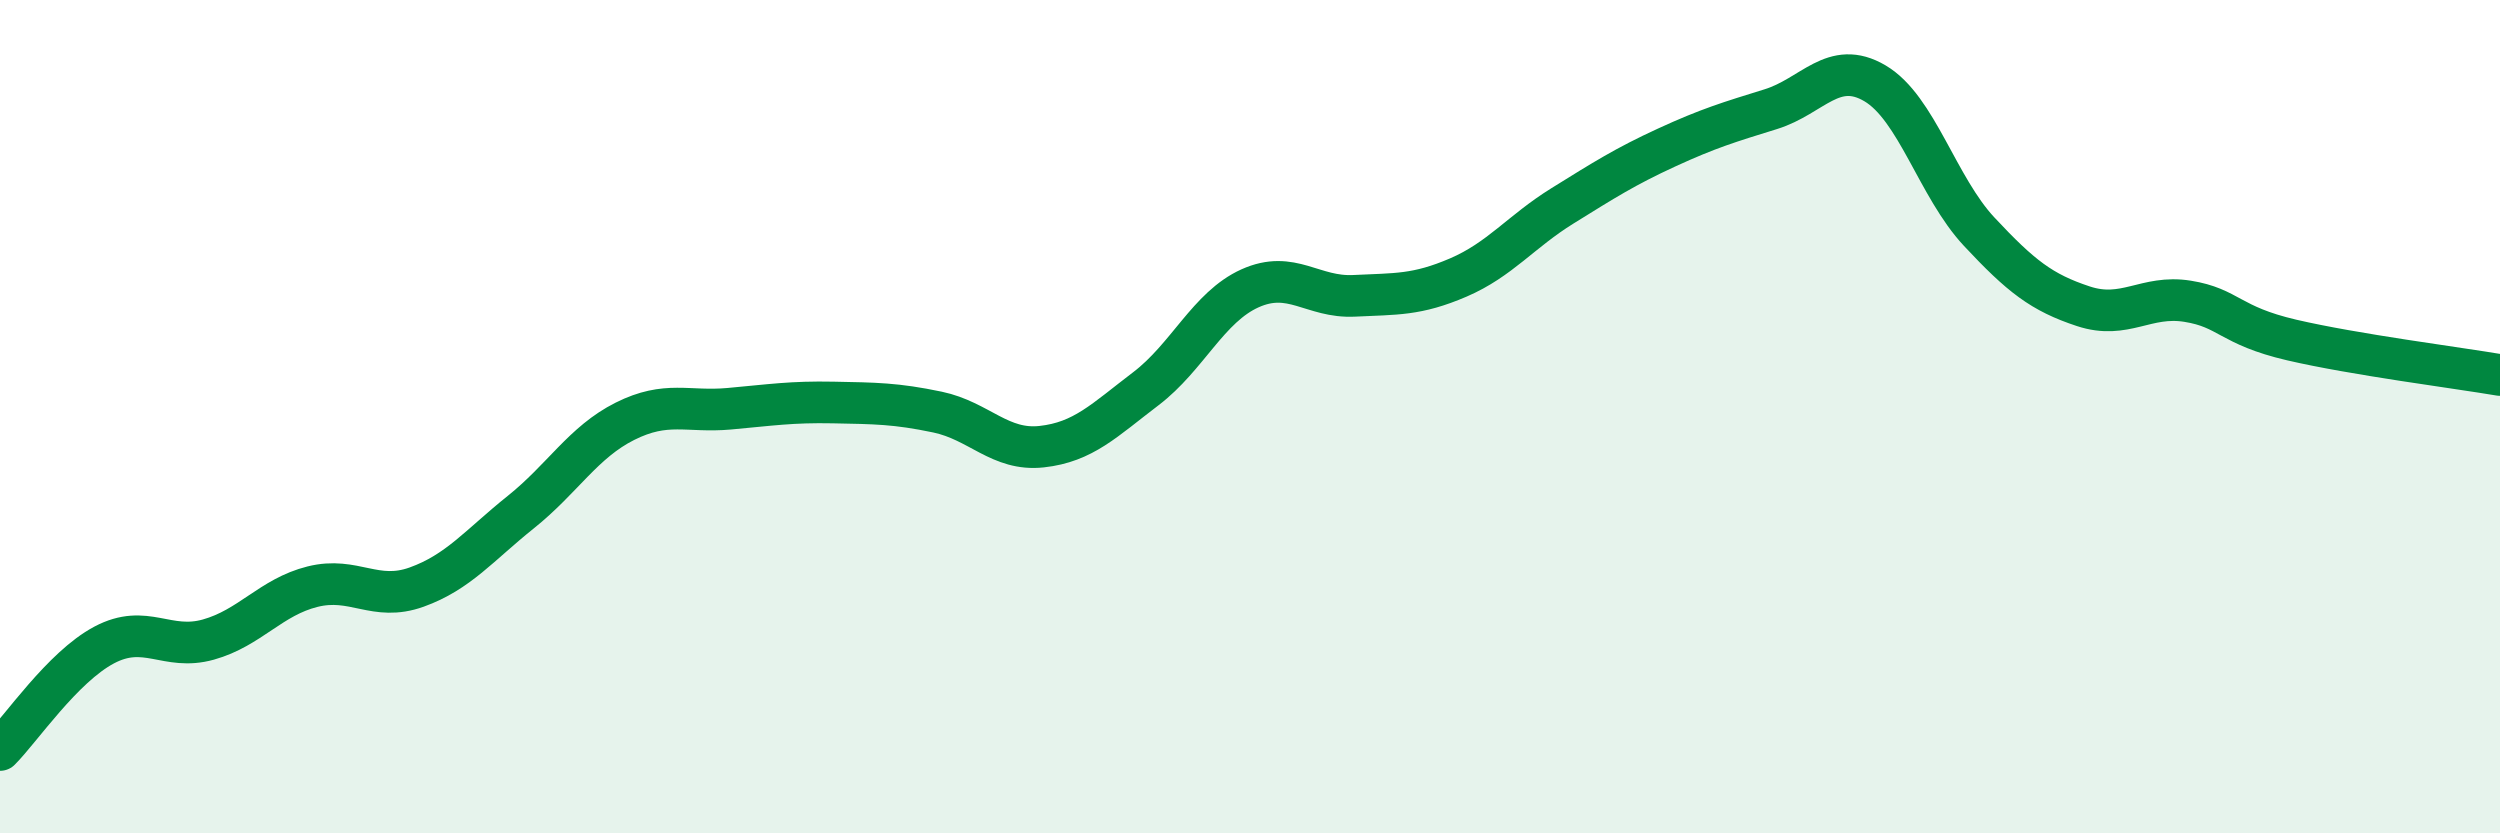 
    <svg width="60" height="20" viewBox="0 0 60 20" xmlns="http://www.w3.org/2000/svg">
      <path
        d="M 0,18 C 0.5,17.5 1.5,16.01 2.5,15.48 C 3.5,14.95 4,15.63 5,15.35 C 6,15.07 6.5,14.33 7.5,14.08 C 8.5,13.83 9,14.45 10,14.09 C 11,13.73 11.5,13.09 12.5,12.29 C 13.5,11.49 14,10.61 15,10.11 C 16,9.61 16.5,9.9 17.5,9.81 C 18.5,9.72 19,9.64 20,9.66 C 21,9.68 21.5,9.68 22.5,9.89 C 23.5,10.1 24,10.83 25,10.72 C 26,10.61 26.5,10.09 27.5,9.33 C 28.5,8.57 29,7.37 30,6.92 C 31,6.47 31.5,7.15 32.5,7.1 C 33.5,7.05 34,7.09 35,6.66 C 36,6.23 36.5,5.56 37.5,4.94 C 38.5,4.32 39,4 40,3.54 C 41,3.08 41.5,2.93 42.5,2.62 C 43.5,2.31 44,1.41 45,2 C 46,2.59 46.5,4.49 47.5,5.56 C 48.5,6.63 49,7.02 50,7.35 C 51,7.68 51.5,7.07 52.5,7.23 C 53.5,7.39 53.5,7.81 55,8.16 C 56.5,8.51 59,8.83 60,9L60 20L0 20Z"
        fill="#008740"
        opacity="0.1"
        stroke-linecap="round"
        stroke-linejoin="round"
      />
      <path
        d="M 0,18 C 0.5,17.5 1.5,16.01 2.5,15.48 C 3.5,14.95 4,15.63 5,15.35 C 6,15.07 6.5,14.33 7.5,14.08 C 8.5,13.83 9,14.45 10,14.09 C 11,13.73 11.5,13.09 12.5,12.29 C 13.5,11.49 14,10.61 15,10.11 C 16,9.61 16.5,9.9 17.5,9.81 C 18.5,9.72 19,9.64 20,9.66 C 21,9.68 21.5,9.68 22.5,9.89 C 23.5,10.1 24,10.83 25,10.72 C 26,10.61 26.5,10.09 27.5,9.33 C 28.5,8.57 29,7.37 30,6.92 C 31,6.47 31.5,7.15 32.5,7.1 C 33.5,7.05 34,7.09 35,6.66 C 36,6.23 36.5,5.56 37.5,4.94 C 38.5,4.32 39,4 40,3.54 C 41,3.08 41.5,2.93 42.5,2.62 C 43.5,2.31 44,1.41 45,2 C 46,2.59 46.5,4.49 47.5,5.56 C 48.5,6.63 49,7.02 50,7.35 C 51,7.68 51.5,7.07 52.5,7.23 C 53.5,7.39 53.5,7.81 55,8.16 C 56.5,8.51 59,8.83 60,9"
        stroke="#008740"
        stroke-width="1"
        fill="none"
        stroke-linecap="round"
        stroke-linejoin="round"
      />
    </svg>
  